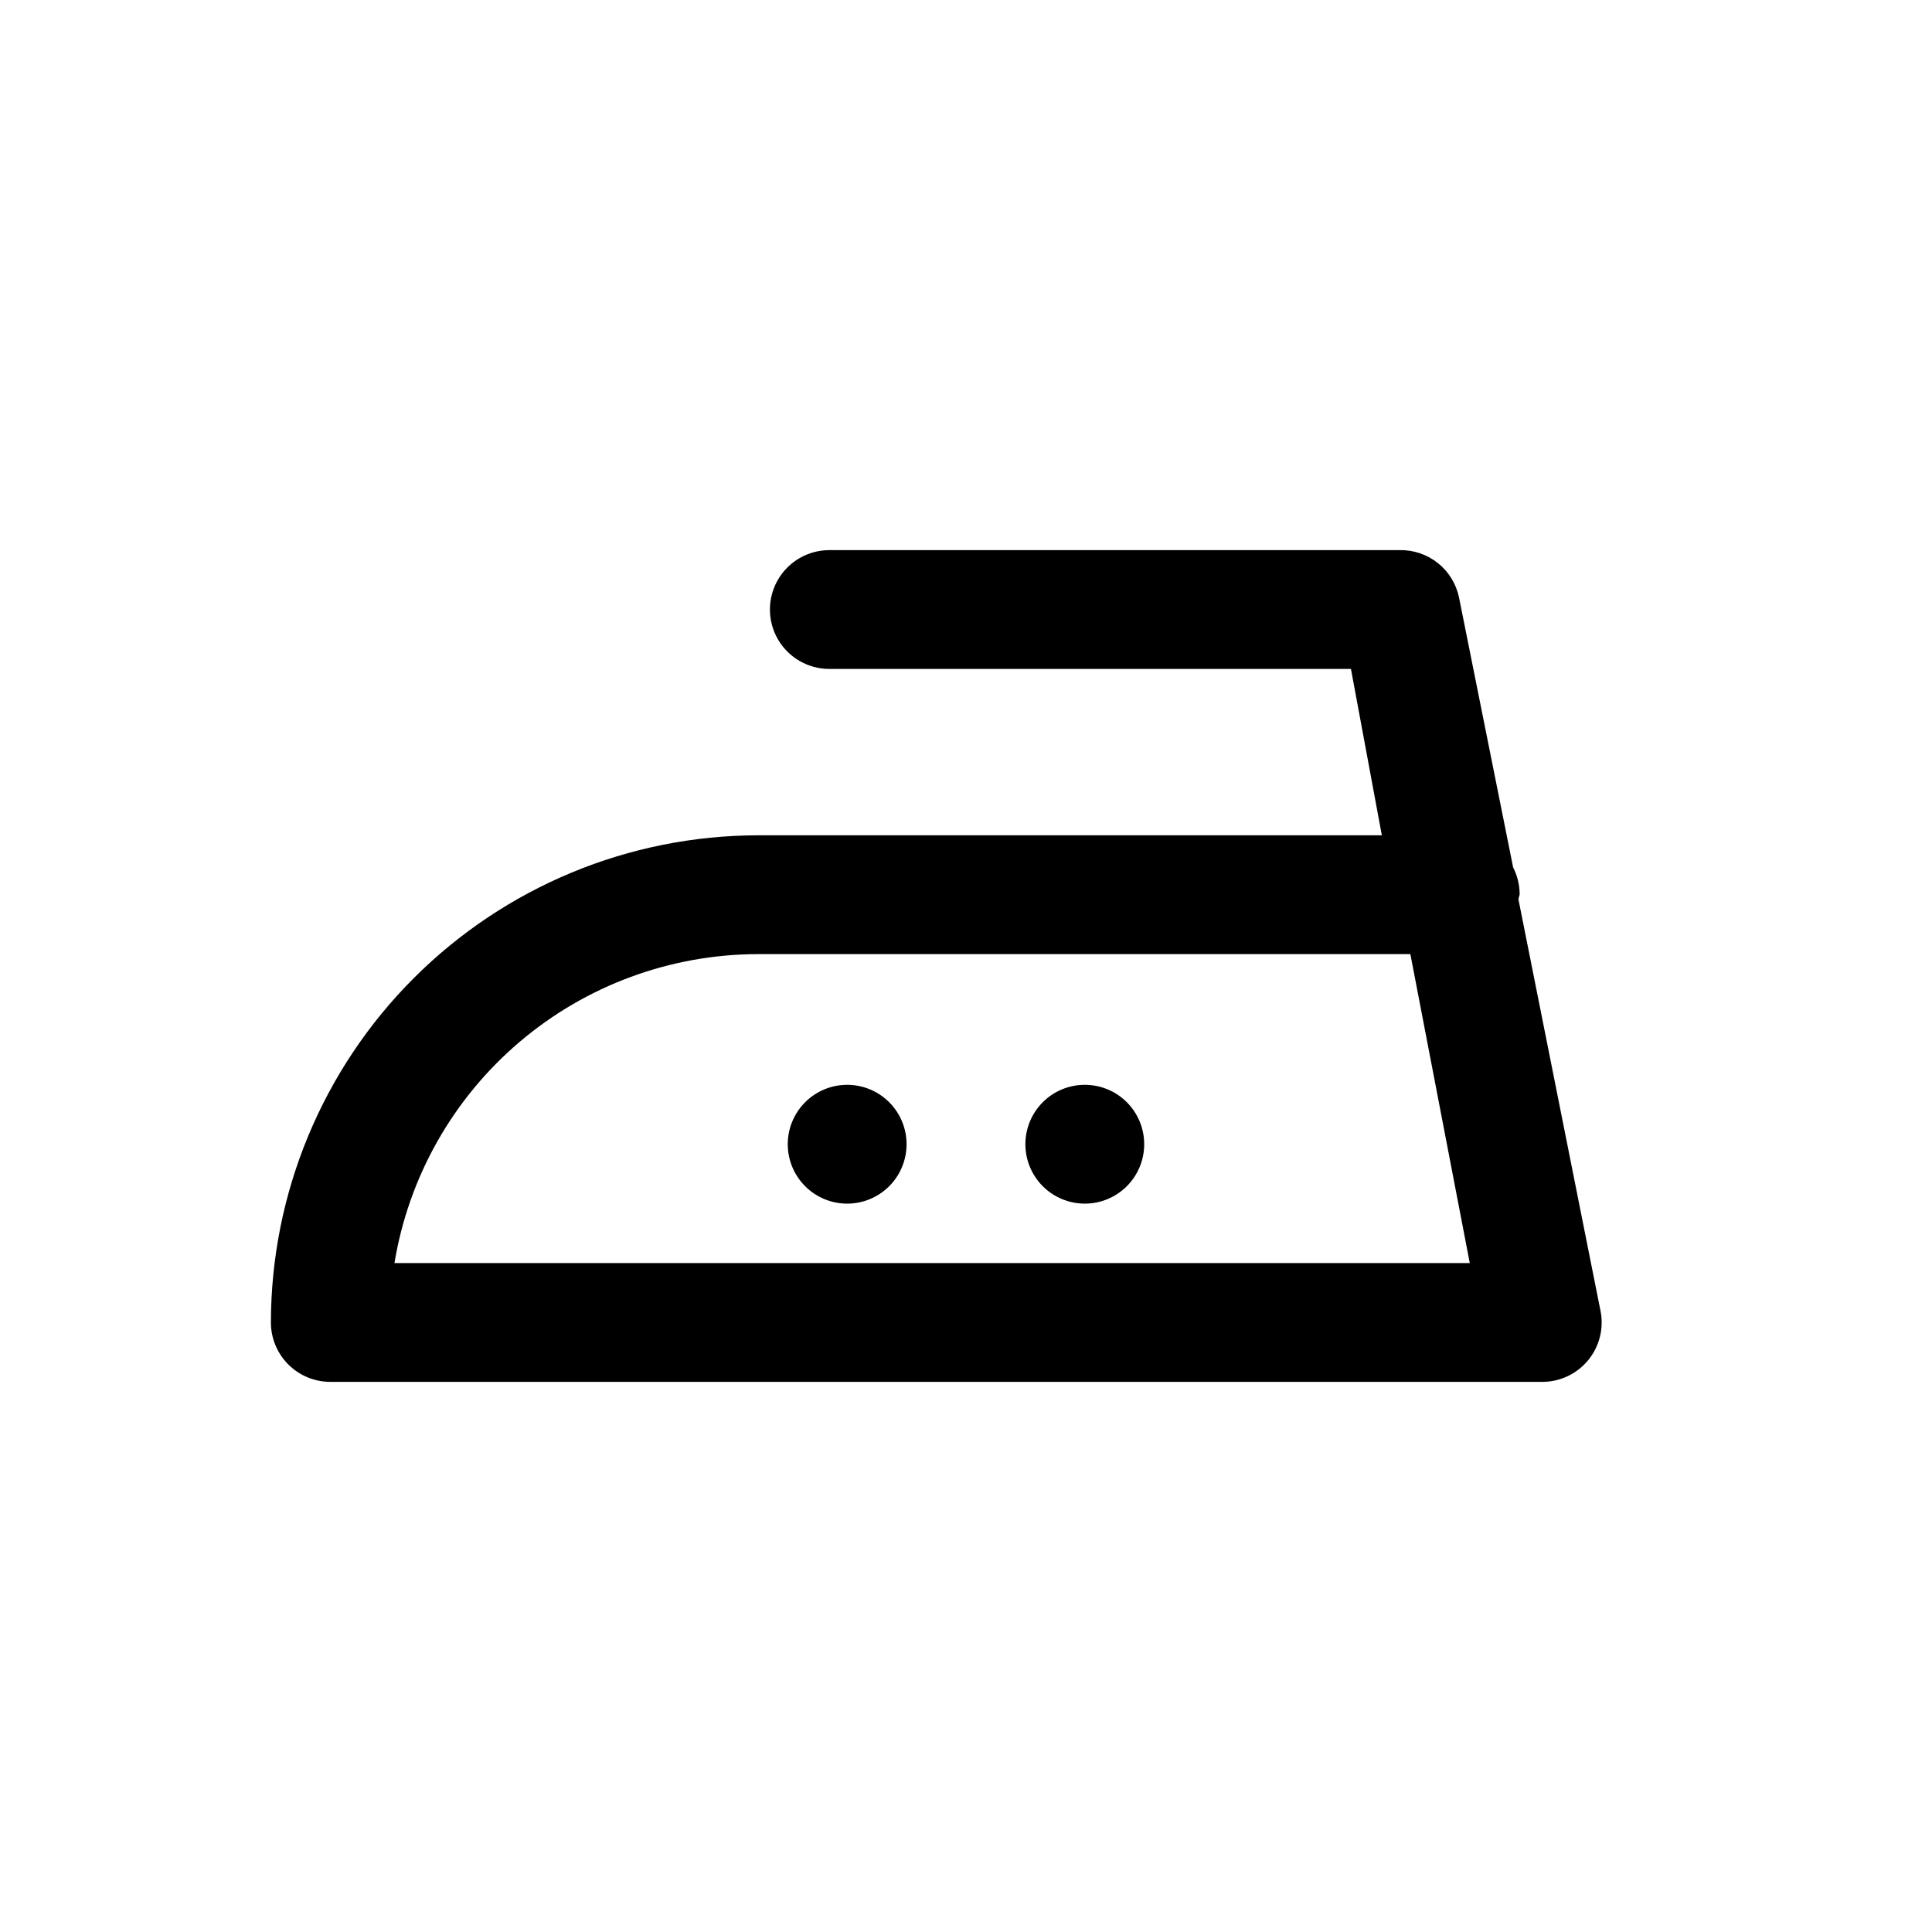 <?xml version="1.0" encoding="UTF-8"?>
<!-- Uploaded to: ICON Repo, www.svgrepo.com, Generator: ICON Repo Mixer Tools -->
<svg fill="#000000" width="800px" height="800px" version="1.1" viewBox="144 144 512 512" xmlns="http://www.w3.org/2000/svg">
 <path d="m384.25 447.23c0 4.176-1.656 8.18-4.609 11.133s-6.957 4.613-11.133 4.613-8.18-1.66-11.133-4.613-4.613-6.957-4.613-11.133 1.66-8.18 4.613-11.133 6.957-4.609 11.133-4.609 8.18 1.656 11.133 4.609 4.609 6.957 4.609 11.133zm47.23-15.742h0.004c-4.176 0-8.184 1.656-11.133 4.609-2.953 2.953-4.613 6.957-4.613 11.133s1.66 8.18 4.613 11.133c2.949 2.953 6.957 4.613 11.133 4.613s8.18-1.66 11.133-4.613c2.949-2.953 4.609-6.957 4.609-11.133s-1.66-8.18-4.609-11.133c-2.953-2.953-6.957-4.609-11.133-4.609zm114.93-49.121 21.727 108.95 0.004-0.004c0.957 4.688-0.266 9.559-3.328 13.234-3.066 3.672-7.633 5.758-12.414 5.66h-320.86c-4.176 0-8.184-1.66-11.133-4.613-2.953-2.949-4.613-6.957-4.613-11.133 0.043-34.227 13.656-67.039 37.859-91.242 24.203-24.199 57.016-37.816 91.242-37.855h165.31l-8.188-44.086h-138.23c-5.625 0-10.824-3-13.637-7.871s-2.812-10.871 0-15.742c2.812-4.875 8.012-7.875 13.637-7.875h151.14-0.004c3.684-0.074 7.277 1.148 10.152 3.449 2.879 2.301 4.856 5.539 5.594 9.148l14.328 71.477h-0.004c1.148 2.242 1.742 4.723 1.734 7.242 0 0-0.316 0.945-0.316 1.258zm-12.906 96.352-15.742-81.867h-172.87c-23.152 0.027-45.547 8.27-63.191 23.262-17.645 14.992-29.398 35.762-33.164 58.605z"/>
</svg>
